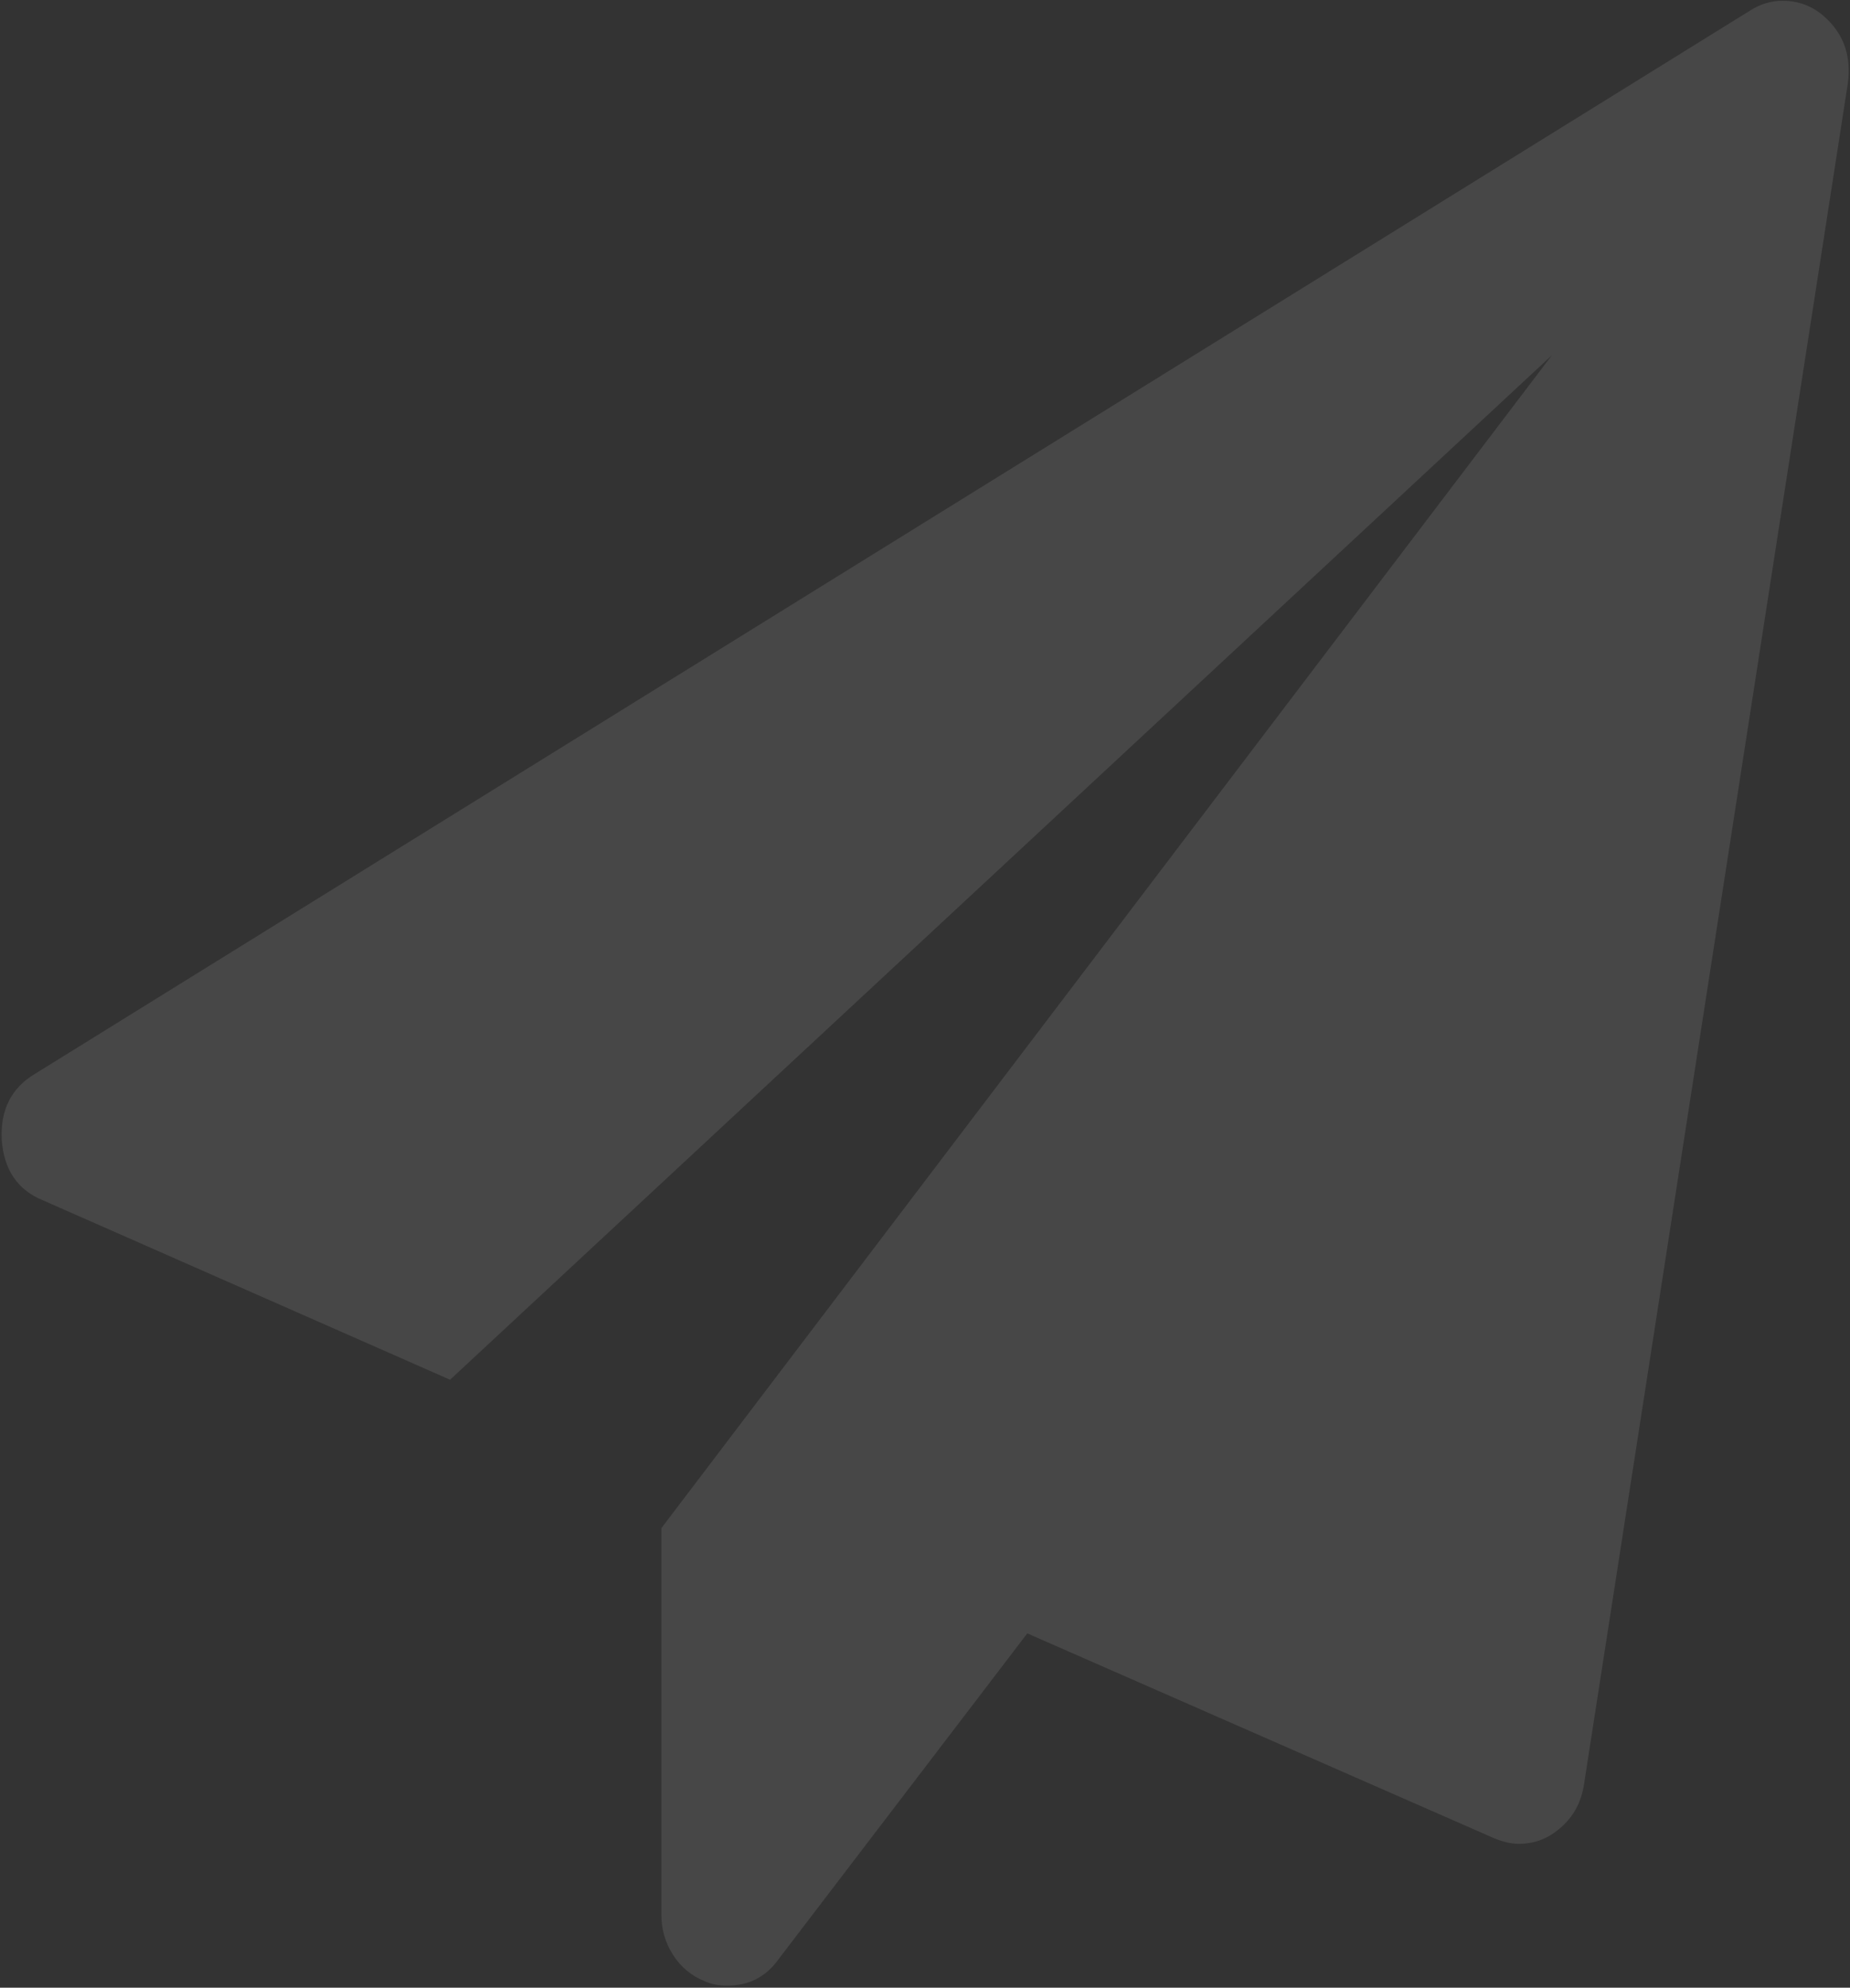 <?xml version="1.0" encoding="UTF-8"?> <svg xmlns="http://www.w3.org/2000/svg" width="643" height="691" viewBox="0 0 643 691" fill="none"><rect x="0" y="0" width="643" height="691" fill="#333333" stroke="none"/> <path opacity="0.1" d="M632.549 4.498C640.43 10.659 643.655 18.873 642.222 29.141L550.509 620.57C549.315 628.014 545.493 633.789 539.045 637.897C535.701 639.95 531.999 640.977 527.939 640.977C525.312 640.977 522.446 640.335 519.341 639.052L357.053 567.818L270.356 681.407C266.057 687.311 260.205 690.263 252.802 690.263C249.697 690.263 247.069 689.749 244.92 688.723C240.382 686.926 236.74 683.909 233.993 679.674C231.247 675.438 229.873 670.754 229.873 665.62V531.239L539.403 123.477L156.432 479.643L14.922 417.266C6.085 413.672 1.309 406.613 0.592 396.089C0.114 385.821 3.936 378.248 12.056 373.371L608.188 3.728C611.77 1.418 615.591 0.263 619.652 0.263C624.428 0.263 628.727 1.675 632.549 4.498Z" fill="white"></path> </svg> 